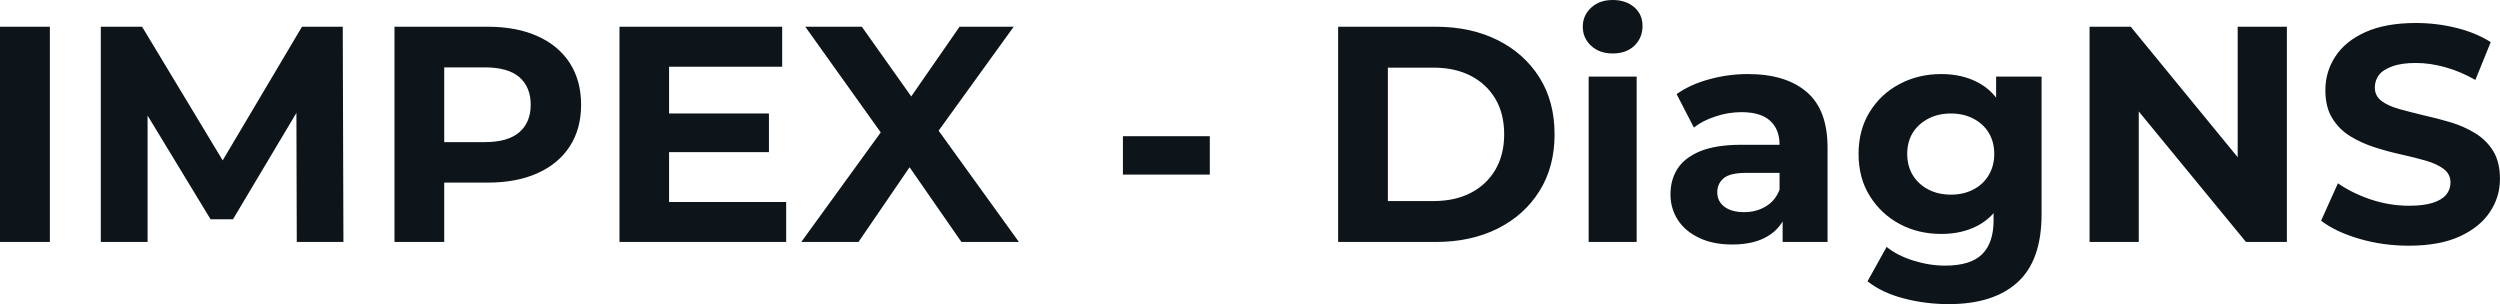<svg fill="#0d141a" viewBox="0 0 187.013 22.747" height="100%" width="100%" xmlns="http://www.w3.org/2000/svg"><path preserveAspectRatio="none" d="M3.73 18.10L0 18.10L0 2.00L3.73 2.00L3.73 18.10ZM11.04 18.10L7.54 18.10L7.54 2.00L10.63 2.00L17.48 13.36L15.85 13.36L22.59 2.00L25.64 2.00L25.69 18.10L22.20 18.10L22.17 7.36L22.82 7.36L17.43 16.40L15.75 16.40L10.26 7.36L11.04 7.36L11.04 18.10ZM33.23 18.10L29.51 18.10L29.51 2.00L36.48 2.00Q38.64 2.00 40.20 2.70Q41.77 3.40 42.62 4.71Q43.47 6.03 43.47 7.84L43.47 7.84Q43.47 9.64 42.62 10.95Q41.77 12.26 40.20 12.96Q38.64 13.66 36.48 13.66L36.48 13.66L31.58 13.66L33.23 11.98L33.23 18.10ZM33.23 3.27L33.23 12.40L31.58 10.63L36.27 10.63Q38.00 10.63 38.85 9.89Q39.70 9.15 39.70 7.84L39.70 7.84Q39.70 6.51 38.85 5.77Q38.00 5.04 36.27 5.04L36.27 5.04L31.58 5.04L33.23 3.27ZM49.77 11.38L49.77 8.49L57.52 8.49L57.52 11.38L49.77 11.38ZM50.05 4.99L50.05 15.11L58.81 15.11L58.81 18.10L46.34 18.10L46.34 2.00L58.51 2.00L58.51 4.99L50.05 4.99ZM64.22 18.10L59.94 18.10L66.86 8.56L66.86 11.27L60.24 2.00L64.47 2.00L69.05 8.46L67.28 8.49L71.78 2.00L75.83 2.00L69.25 11.11L69.25 8.44L76.22 18.10L71.92 18.10L67.18 11.27L68.89 11.27L64.22 18.10ZM90.50 13.06L84.00 13.06L84.00 10.19L90.50 10.19L90.50 13.06ZM107.41 18.10L100.10 18.10L100.10 2.00L107.41 2.00Q110.03 2.00 112.03 3.00Q114.03 4.00 115.16 5.80Q116.29 7.59 116.29 10.05L116.29 10.05Q116.29 12.49 115.16 14.29Q114.03 16.10 112.03 17.10Q110.03 18.10 107.41 18.10L107.41 18.10ZM103.82 5.06L103.82 15.04L107.23 15.04Q108.84 15.04 110.02 14.43Q111.20 13.82 111.86 12.70Q112.52 11.57 112.52 10.05L112.52 10.05Q112.52 8.51 111.86 7.39Q111.20 6.28 110.02 5.67Q108.84 5.06 107.23 5.06L107.23 5.06L103.82 5.06ZM122.43 18.10L118.84 18.10L118.84 5.73L122.43 5.73L122.43 18.10ZM120.64 4.00L120.64 4.00Q119.65 4.00 119.03 3.43Q118.40 2.85 118.40 2.00L118.40 2.00Q118.40 1.15 119.03 0.57Q119.65 0 120.64 0L120.64 0Q121.62 0 122.25 0.54Q122.87 1.08 122.87 1.93L122.87 1.93Q122.87 2.83 122.26 3.42Q121.65 4.00 120.64 4.00ZM136.71 18.10L133.35 18.10L133.35 15.69L133.12 15.16L133.12 10.83Q133.12 9.68 132.42 9.04Q131.72 8.39 130.27 8.39L130.27 8.39Q129.28 8.39 128.33 8.71Q127.37 9.02 126.71 9.54L126.71 9.54L125.42 7.04Q126.43 6.32 127.86 5.93Q129.28 5.54 130.75 5.54L130.75 5.54Q133.58 5.54 135.15 6.88Q136.71 8.21 136.71 11.04L136.71 11.04L136.71 18.10ZM129.58 18.29L129.58 18.29Q128.13 18.29 127.10 17.79Q126.06 17.30 125.51 16.45Q124.96 15.59 124.96 14.54L124.96 14.54Q124.96 13.43 125.50 12.60Q126.04 11.78 127.21 11.30Q128.39 10.83 130.27 10.83L130.27 10.83L133.56 10.83L133.56 12.93L130.66 12.93Q129.40 12.93 128.93 13.34Q128.46 13.75 128.46 14.38L128.46 14.38Q128.46 15.06 129.00 15.47Q129.54 15.87 130.48 15.87L130.48 15.87Q131.38 15.87 132.09 15.44Q132.80 15.02 133.12 14.19L133.12 14.19L133.68 15.85Q133.28 17.04 132.25 17.66Q131.22 18.29 129.58 18.29ZM145.77 22.75L145.77 22.75Q144.03 22.75 142.40 22.32Q140.78 21.90 139.70 21.04L139.70 21.04L141.13 18.47Q141.91 19.11 143.12 19.49Q144.33 19.87 145.50 19.87L145.50 19.87Q147.41 19.87 148.27 19.02Q149.13 18.17 149.13 16.49L149.13 16.49L149.13 14.63L149.36 11.52L149.32 8.39L149.32 5.73L152.72 5.73L152.72 16.03Q152.72 19.48 150.93 21.11Q149.13 22.75 145.77 22.75ZM145.22 17.50L145.22 17.50Q143.50 17.50 142.11 16.76Q140.71 16.01 139.87 14.66Q139.03 13.32 139.03 11.52L139.03 11.52Q139.03 9.71 139.87 8.36Q140.71 7.01 142.11 6.28Q143.50 5.54 145.22 5.54L145.22 5.54Q146.79 5.54 147.98 6.18Q149.18 6.81 149.84 8.13Q150.51 9.45 150.51 11.52L150.51 11.52Q150.51 13.57 149.84 14.89Q149.18 16.21 147.98 16.86Q146.79 17.50 145.22 17.50ZM145.94 14.56L145.94 14.56Q146.88 14.56 147.61 14.18Q148.35 13.80 148.76 13.11Q149.18 12.42 149.18 11.52L149.18 11.52Q149.18 10.60 148.76 9.92Q148.35 9.25 147.61 8.87Q146.88 8.49 145.94 8.49L145.94 8.49Q144.99 8.49 144.26 8.87Q143.52 9.25 143.09 9.92Q142.67 10.60 142.67 11.52L142.67 11.52Q142.67 12.42 143.09 13.11Q143.52 13.80 144.26 14.18Q144.99 14.56 145.94 14.56ZM159.99 18.10L156.31 18.10L156.31 2.00L159.39 2.00L168.89 13.59L167.39 13.59L167.39 2.00L171.07 2.00L171.07 18.10L168.01 18.10L158.49 6.51L159.99 6.51L159.99 18.10ZM180.18 18.38L180.18 18.38Q178.25 18.38 176.48 17.86Q174.71 17.34 173.63 16.51L173.63 16.51L174.89 13.71Q175.93 14.44 177.34 14.92Q178.76 15.39 180.21 15.39L180.21 15.39Q181.31 15.39 181.99 15.17Q182.67 14.95 182.99 14.56Q183.31 14.17 183.31 13.66L183.31 13.66Q183.31 13.02 182.80 12.64Q182.30 12.26 181.47 12.02Q180.64 11.78 179.64 11.56Q178.64 11.34 177.64 11.02Q176.64 10.70 175.81 10.19Q174.98 9.68 174.47 8.85Q173.95 8.03 173.95 6.74L173.95 6.74Q173.95 5.36 174.70 4.22Q175.44 3.08 176.95 2.40Q178.46 1.72 180.73 1.72L180.73 1.72Q182.25 1.72 183.72 2.08Q185.20 2.44 186.32 3.15L186.32 3.15L185.17 5.98Q184.05 5.34 182.92 5.03Q181.79 4.71 180.71 4.71L180.71 4.71Q179.63 4.71 178.94 4.97Q178.25 5.22 177.95 5.62Q177.65 6.03 177.65 6.55L177.65 6.55Q177.65 7.18 178.16 7.56Q178.66 7.93 179.49 8.16Q180.32 8.39 181.32 8.63Q182.32 8.85 183.32 9.15Q184.32 9.45 185.15 9.96Q185.98 10.46 186.50 11.29Q187.01 12.12 187.01 13.39L187.01 13.39Q187.01 14.74 186.25 15.87Q185.50 17.00 183.99 17.69Q182.48 18.38 180.18 18.38Z"></path></svg>